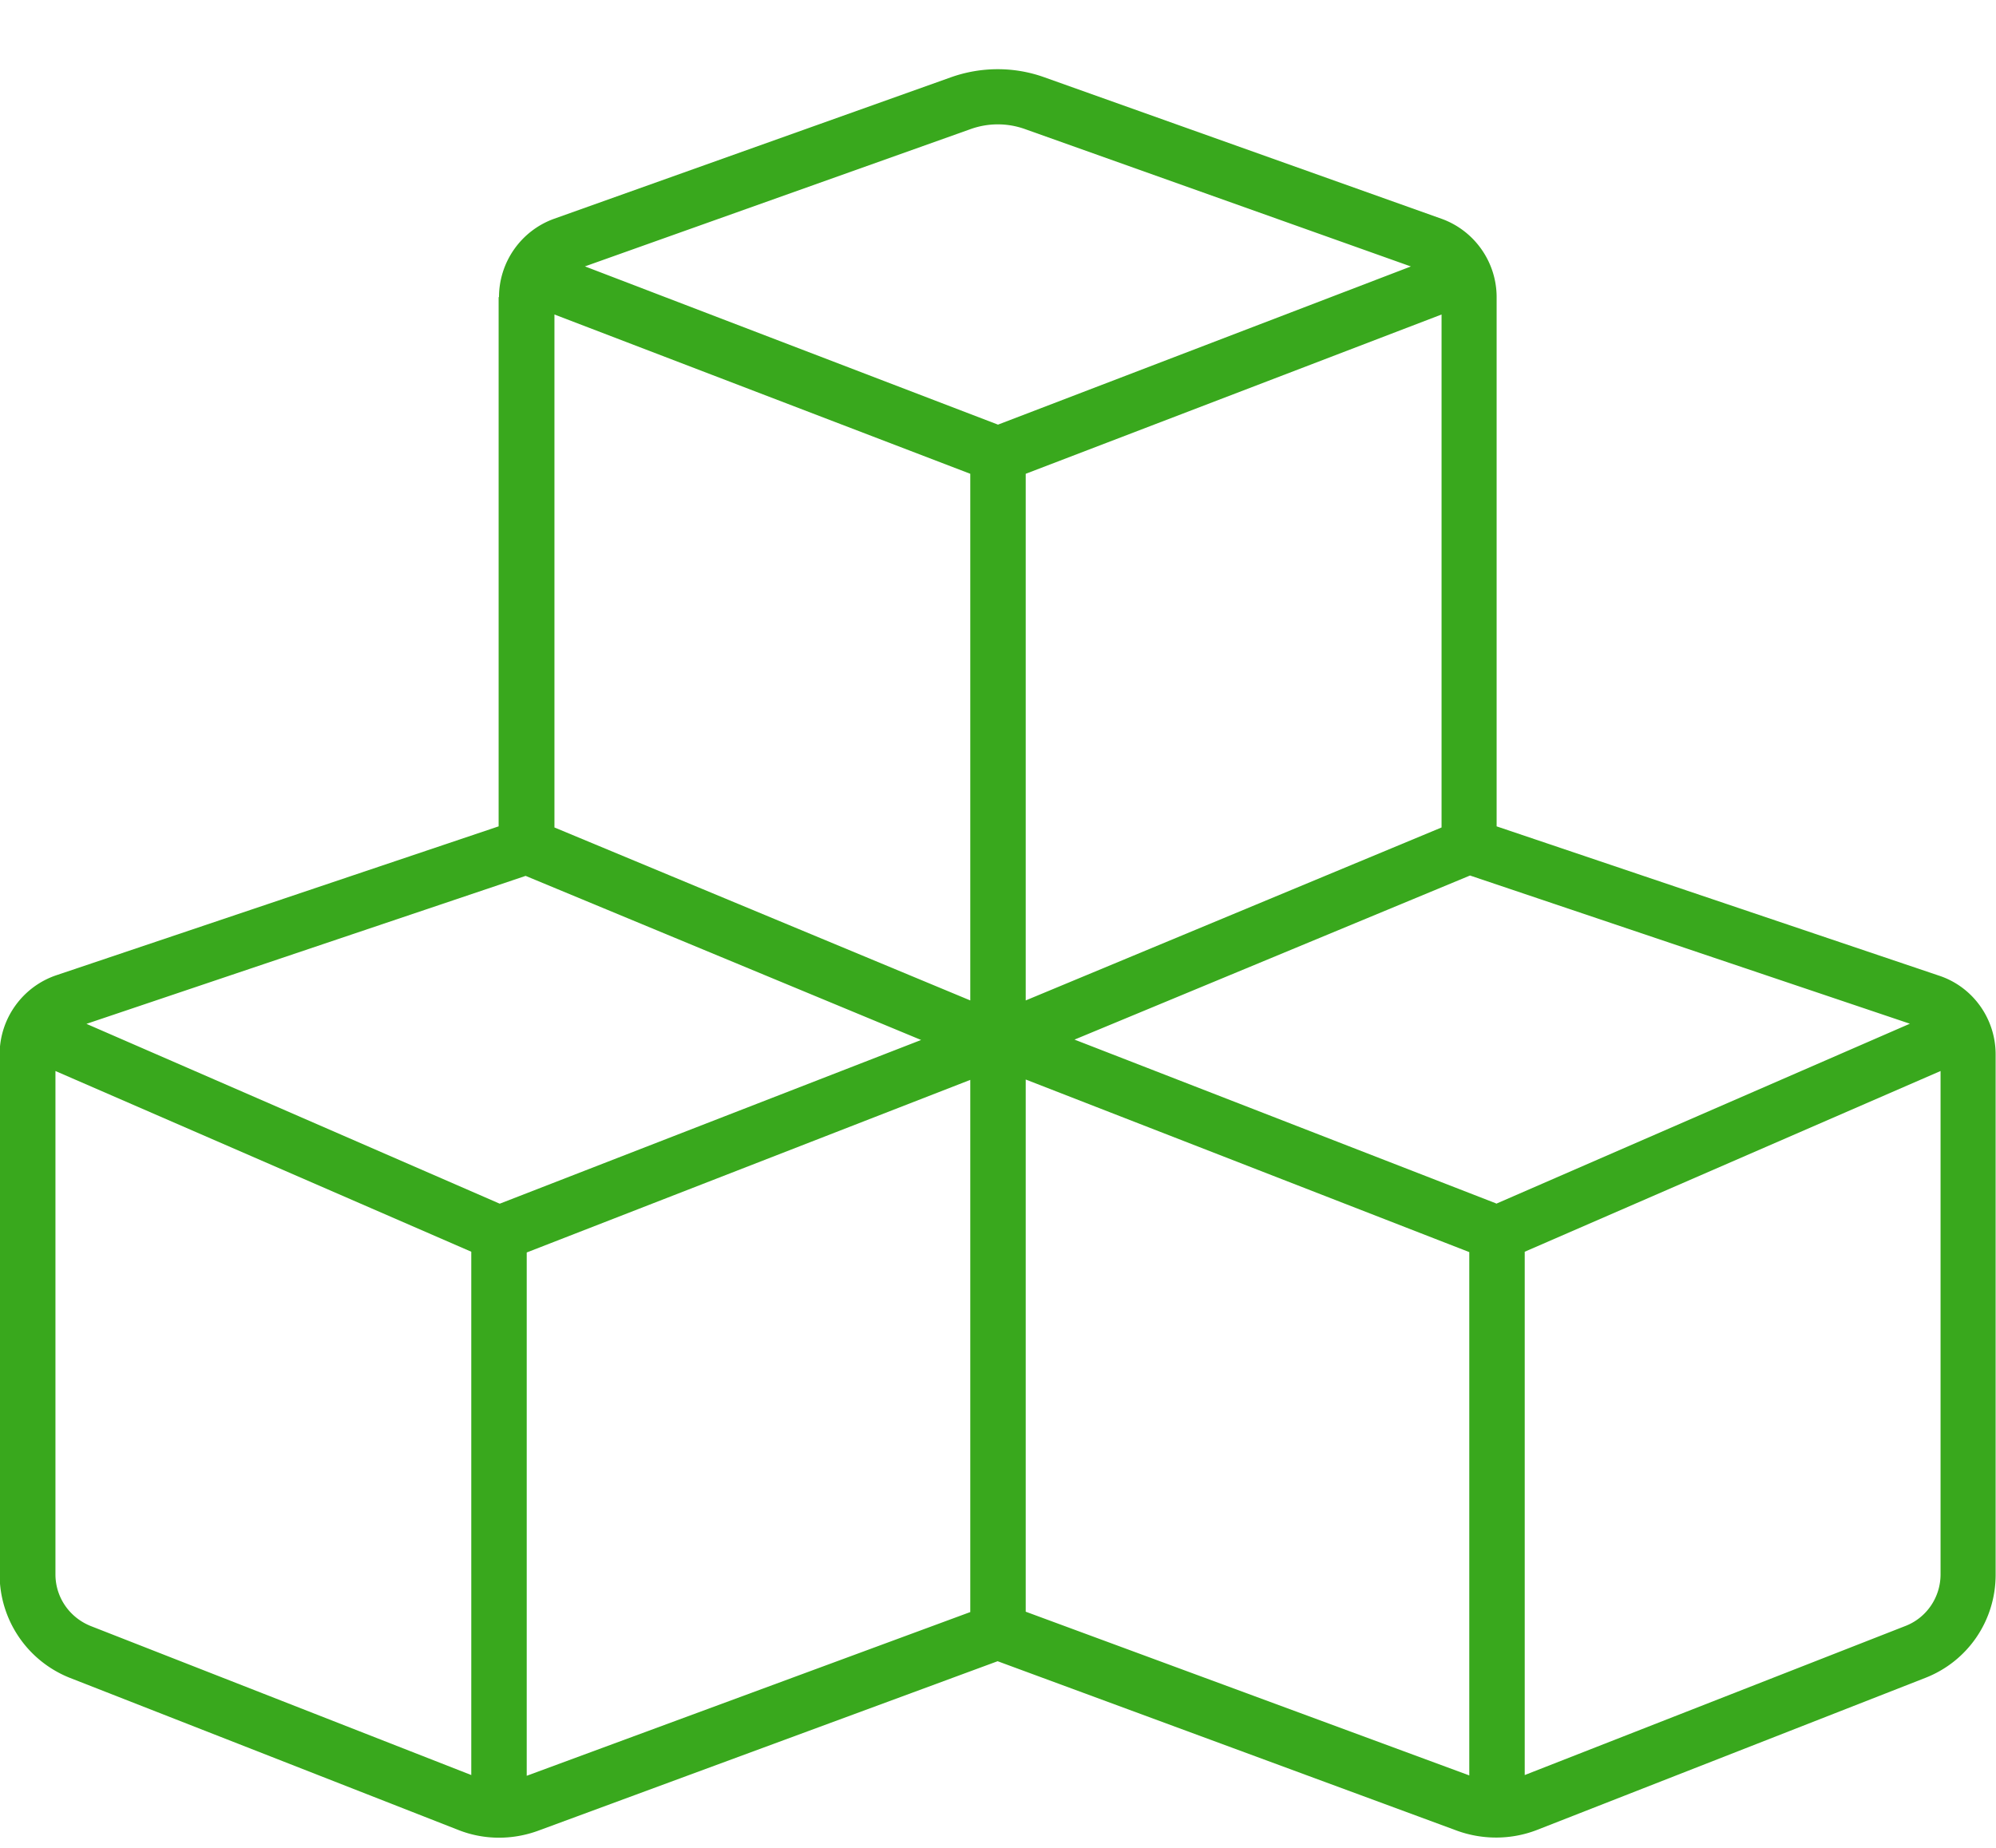<svg xmlns="http://www.w3.org/2000/svg" viewBox="0 0 54 50"><path fill="#39a81d" d="M13.5 8.04c0-.95.6-1.8 1.49-2.12l10.74-3.83c.82-.29 1.71-.29 2.52 0L39 5.92c.89.32 1.49 1.17 1.49 2.12v14.32l11.97 4.04c.91.3 1.53 1.16 1.53 2.13v14.08c0 1.24-.75 2.34-1.9 2.79l-10.52 4.12c-.68.26-1.44.27-2.14.02l-12.44-4.59-12.44 4.59c-.69.25-1.45.25-2.14-.02L1.89 45.4a3.01 3.01 0 0 1-1.9-2.79V28.53c0-.97.62-1.83 1.53-2.14l11.97-4.03V8.04ZM2.46 44l10.29 4.03V33.87L1.5 28.98V42.6c0 .62.38 1.17.96 1.4m-.13-16.3 11.19 4.87 11.4-4.43-10.7-4.44-11.9 4.01Zm23.92 15.91V29.22l-12 4.67v14.16l12-4.43Zm0-16.54V12.82L15 8.51v13.88zM15.83 7.21 27 11.49l11.17-4.28L27.75 3.5c-.49-.18-1.02-.18-1.51 0L15.82 7.21Zm11.92 19.86L39 22.39V8.51l-11.25 4.31zm0 16.54 12 4.43V33.88l-12-4.67V43.6Zm12.73-11.04 11.19-4.87-11.9-4.01-10.7 4.44 11.4 4.43ZM52.5 42.6V28.98l-11.25 4.89v14.16L51.54 44c.58-.22.96-.78.96-1.4"/></svg>